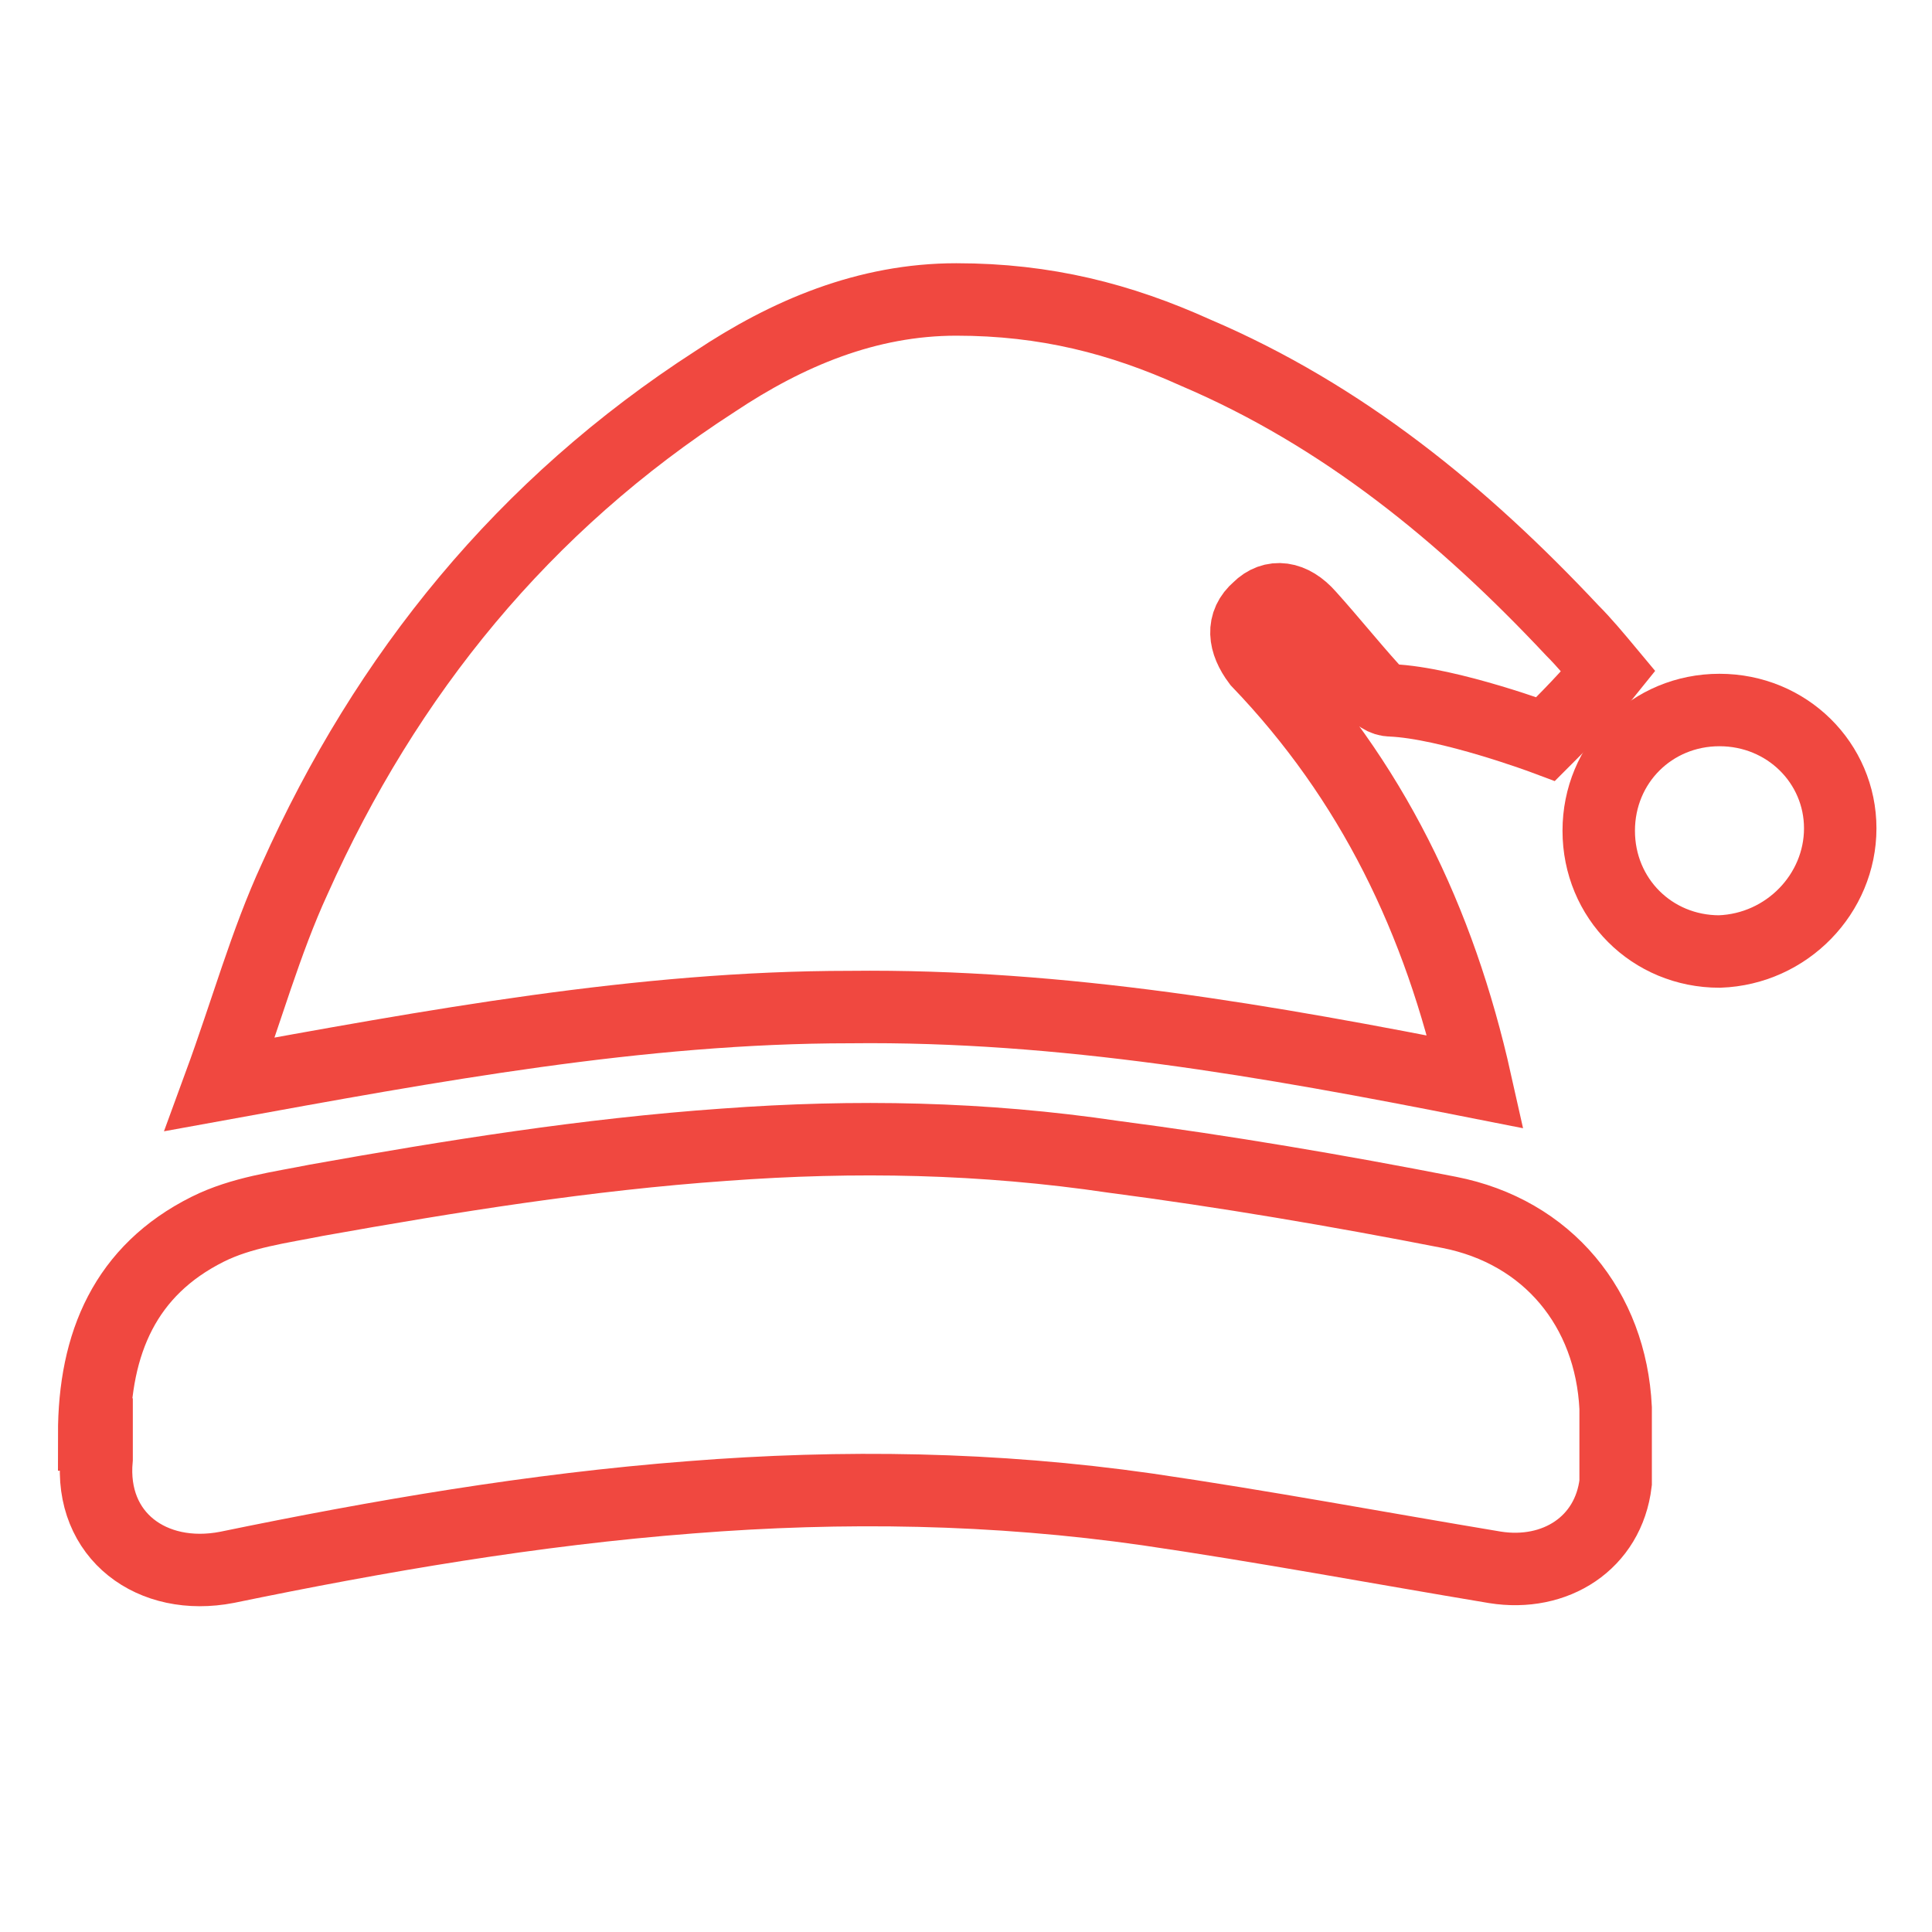 <?xml version="1.0" encoding="UTF-8"?>
<svg xmlns="http://www.w3.org/2000/svg" version="1.1" viewBox="0 0 80 80">
  <defs>
    <style>
      .cls-1 {
        fill: none;
        stroke: #f04840;
        stroke-miterlimit: 10;
        stroke-width: 3px;
      }
    </style>
  </defs>
  <!-- Generator: Adobe Illustrator 28.7.1, SVG Export Plug-In . SVG Version: 1.2.0 Build 142)  -->
  <g>
    <g id="Layer_1">
      <g id="Layer_1-2" data-name="Layer_1">
        <g id="yIhGZp">
          <g>
            <path class="cls-1" d="M57.6,29c-.3,0-.6-.2-.8-.5-.9-1-1.7-2-2.6-3-.7-.8-1.5-.9-2.1-.3-.7.6-.6,1.4,0,2.2,4.7,4.9,7.5,10.7,9,17.4-8.6-1.7-17.1-3.2-25.9-3.1-8.7,0-17.3,1.6-26.1,3.2,1.1-3,1.9-5.9,3.1-8.5,3.8-8.5,9.5-15.5,17.4-20.6,3-2,6.3-3.4,10-3.4s6.8.8,9.9,2.2c6.1,2.6,11.1,6.7,15.6,11.5.5.5,1,1.1,1.5,1.7h0c-.8,1-1.7,1.9-2.6,2.8,0,0-4-1.5-6.4-1.6Z"/>
            <path class="cls-1" d="M3.9,59.4c0-3.8,1.3-6.8,4.7-8.5,1.4-.7,3-.9,4.5-1.2,5.6-1,11.2-1.9,16.9-2.3,5.4-.4,10.7-.3,16.1.5,4.6.6,9.3,1.4,13.9,2.3,4.1.8,6.7,4,6.9,8.1v3.1c-.3,2.5-2.5,3.9-5,3.5-4.8-.8-9.6-1.7-14.4-2.4-6.3-.9-12.6-1-18.9-.5-6.5.5-12.9,1.6-19.2,2.9-3.1.6-5.7-1.3-5.4-4.5v-1h0Z"/>
            <path class="cls-1" d="M71.2,39.4c-2.8,0-5-2.2-5-5s2.2-5,5-5,5,2.2,5,4.9-2.2,5-5,5.1Z"/>
          </g>
        </g>
      </g>
    </g>
  </g>
</svg>